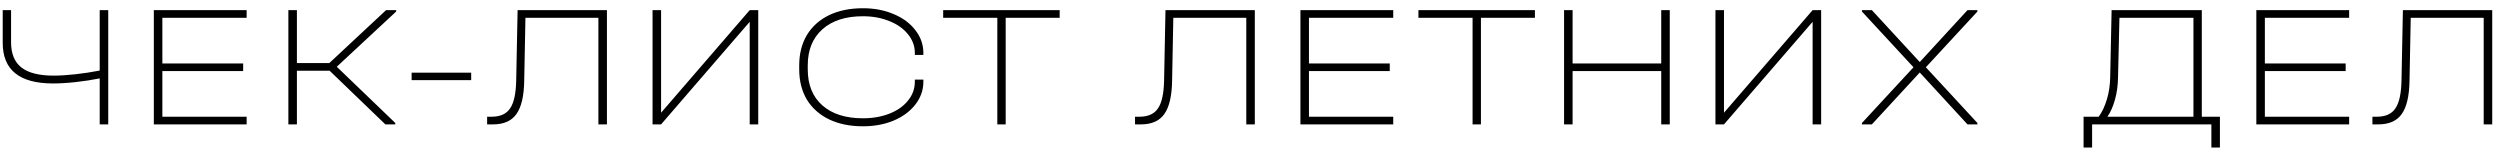 <?xml version="1.0" encoding="UTF-8"?> <svg xmlns="http://www.w3.org/2000/svg" width="201" height="12" viewBox="0 0 201 12" fill="none"><path d="M8.702 0.816V10H8.016V6.304C7.409 6.425 6.77 6.523 6.098 6.598C5.426 6.673 4.815 6.71 4.264 6.71C1.567 6.71 0.218 5.623 0.218 3.448V0.816H0.89V3.406C0.89 4.311 1.165 4.983 1.716 5.422C2.276 5.861 3.139 6.08 4.306 6.08C4.829 6.08 5.421 6.043 6.084 5.968C6.747 5.893 7.391 5.795 8.016 5.674V0.816H8.702ZM19.83 0.816V1.432H13.054V5.1H19.55V5.716H13.054V9.384H19.83V10H12.368V0.816H19.83ZM31.851 0.928L27.077 5.366L31.781 9.888V10H30.983L26.503 5.688H23.871V10H23.185V0.816H23.871V5.072H26.475L31.039 0.816H31.851V0.928ZM37.883 5.842V6.444H33.095V5.842H37.883ZM48.797 10H48.111V1.432H42.245L42.147 6.486C42.129 7.718 41.919 8.614 41.517 9.174C41.125 9.725 40.5 10 39.641 10H39.165V9.384H39.529C40.22 9.384 40.715 9.16 41.013 8.712C41.321 8.264 41.485 7.508 41.503 6.444L41.615 0.816H48.797V10ZM53.151 0.816V9.062L60.276 0.816H60.962V10H60.276V1.754L53.151 10H52.465V0.816H53.151ZM69.381 10.154C68.336 10.154 67.426 9.967 66.651 9.594C65.886 9.221 65.293 8.693 64.873 8.012C64.463 7.321 64.257 6.509 64.257 5.576V5.254C64.257 4.321 64.463 3.509 64.873 2.818C65.293 2.127 65.886 1.595 66.651 1.222C67.426 0.849 68.336 0.662 69.381 0.662C70.296 0.662 71.122 0.821 71.859 1.138C72.597 1.446 73.175 1.875 73.595 2.426C74.025 2.977 74.239 3.588 74.239 4.26V4.414H73.553V4.26C73.553 3.709 73.371 3.21 73.007 2.762C72.643 2.305 72.144 1.95 71.509 1.698C70.874 1.437 70.165 1.306 69.381 1.306C67.99 1.306 66.903 1.656 66.119 2.356C65.335 3.056 64.943 4.022 64.943 5.254V5.576C64.943 6.817 65.335 7.783 66.119 8.474C66.903 9.165 67.99 9.51 69.381 9.51C70.174 9.51 70.888 9.384 71.523 9.132C72.158 8.88 72.653 8.53 73.007 8.082C73.371 7.634 73.553 7.13 73.553 6.57V6.402H74.239V6.57C74.239 7.242 74.025 7.853 73.595 8.404C73.175 8.945 72.597 9.375 71.859 9.692C71.122 10 70.296 10.154 69.381 10.154ZM75.831 1.432V0.816H85.197V1.432H80.857V10H80.185V1.432H75.831ZM100.887 10H100.201V1.432H94.335L94.237 6.486C94.218 7.718 94.008 8.614 93.607 9.174C93.215 9.725 92.59 10 91.731 10H91.255V9.384H91.619C92.31 9.384 92.804 9.16 93.103 8.712C93.411 8.264 93.574 7.508 93.593 6.444L93.705 0.816H100.887V10ZM112.016 0.816V1.432H105.24V5.1H111.736V5.716H105.24V9.384H112.016V10H104.554V0.816H112.016ZM114.041 1.432V0.816H123.407V1.432H119.067V10H118.395V1.432H114.041ZM126.437 0.816V5.1H133.563V0.816H134.249V10H133.563V5.716H126.437V10H125.751V0.816H126.437ZM138.608 0.816V9.062L145.734 0.816H146.42V10H145.734V1.754L138.608 10H137.922V0.816H138.608ZM158.983 0.928L154.839 5.408L158.983 9.888V10H158.185L154.349 5.828L150.499 10H149.701V9.888L153.845 5.408L149.701 0.928V0.816H150.499L154.349 4.988L158.185 0.816H158.983V0.928ZM178.481 9.384V11.862H177.795V10H168.205V11.862H167.519V9.384H168.737C169.017 8.992 169.236 8.525 169.395 7.984C169.563 7.433 169.651 6.822 169.661 6.15L169.773 0.816H177.025V9.384H178.481ZM170.291 6.164C170.281 6.864 170.197 7.485 170.039 8.026C169.889 8.567 169.689 9.02 169.437 9.384H176.353V1.432H170.403L170.291 6.164ZM188.871 0.816V1.432H182.095V5.1H188.591V5.716H182.095V9.384H188.871V10H181.409V0.816H188.871ZM200.375 10H199.689V1.432H193.823L193.725 6.486C193.706 7.718 193.496 8.614 193.095 9.174C192.703 9.725 192.077 10 191.219 10H190.743V9.384H191.107C191.797 9.384 192.292 9.16 192.591 8.712C192.899 8.264 193.062 7.508 193.081 6.444L193.193 0.816H200.375V10Z" fill="black"></path></svg> 